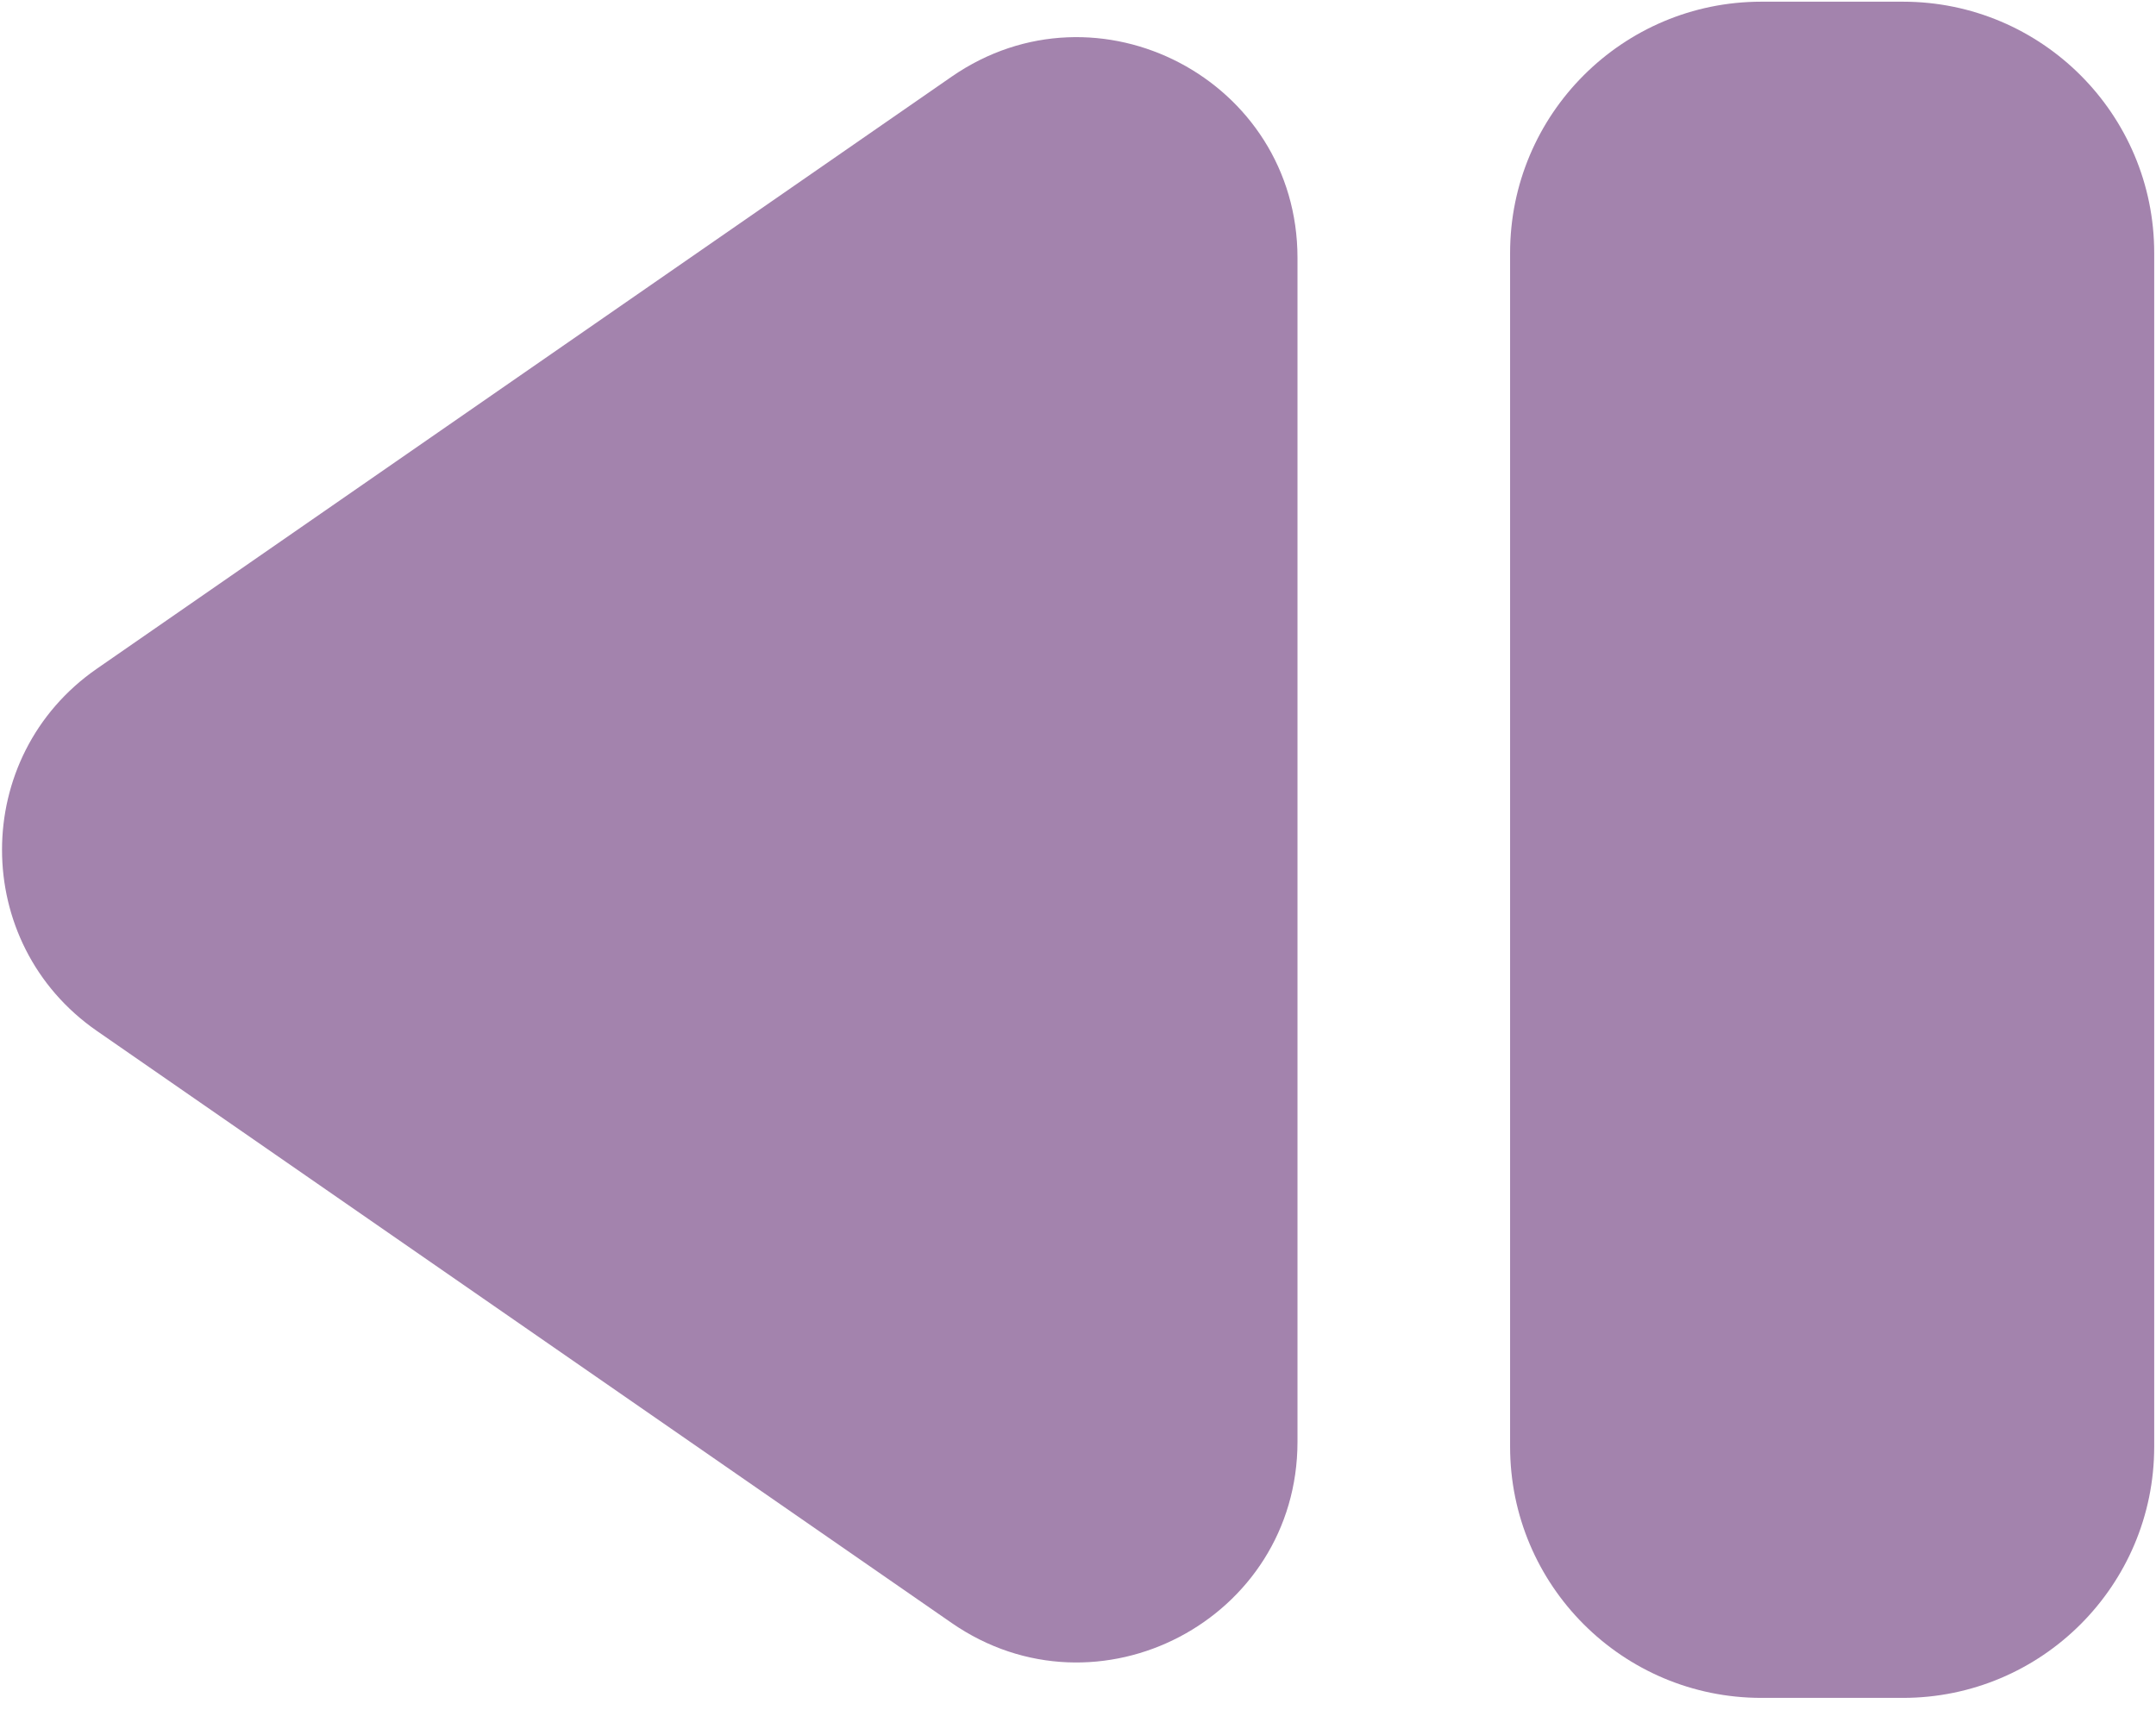 <?xml version="1.0" encoding="UTF-8"?> <svg xmlns="http://www.w3.org/2000/svg" width="41" height="33" viewBox="0 0 41 33" fill="none"><g clip-path="url(#clip0_596_66)"><g clip-path="url(#clip1_596_66)"><g clip-path="url(#clip2_596_66)"><path d="M1.843 12.717C-0.563 14.383 -0.563 17.94 1.843 19.607L18.096 30.865C20.876 32.79 24.674 30.8 24.674 27.419V4.904C24.674 1.523 20.876 -0.466 18.096 1.459L1.843 12.717Z" fill="#A383AD"></path><path d="M40.966 4.812C40.966 2.172 38.826 0.032 36.186 0.032H33.497C30.857 0.032 28.717 2.172 28.717 4.812V27.511C28.717 30.151 30.857 32.291 33.497 32.291H36.186C38.826 32.291 40.966 30.151 40.966 27.511V4.812Z" fill="#A383AD"></path></g></g></g><defs><clipPath id="clip0_596_66"><rect width="41" height="32.34" fill="white"></rect></clipPath><clipPath id="clip1_596_66"><rect width="41" height="32.34" fill="white"></rect></clipPath><clipPath id="clip2_596_66"><rect width="40.981" height="32.34" fill="white" transform="translate(0.01)"></rect></clipPath></defs></svg> 